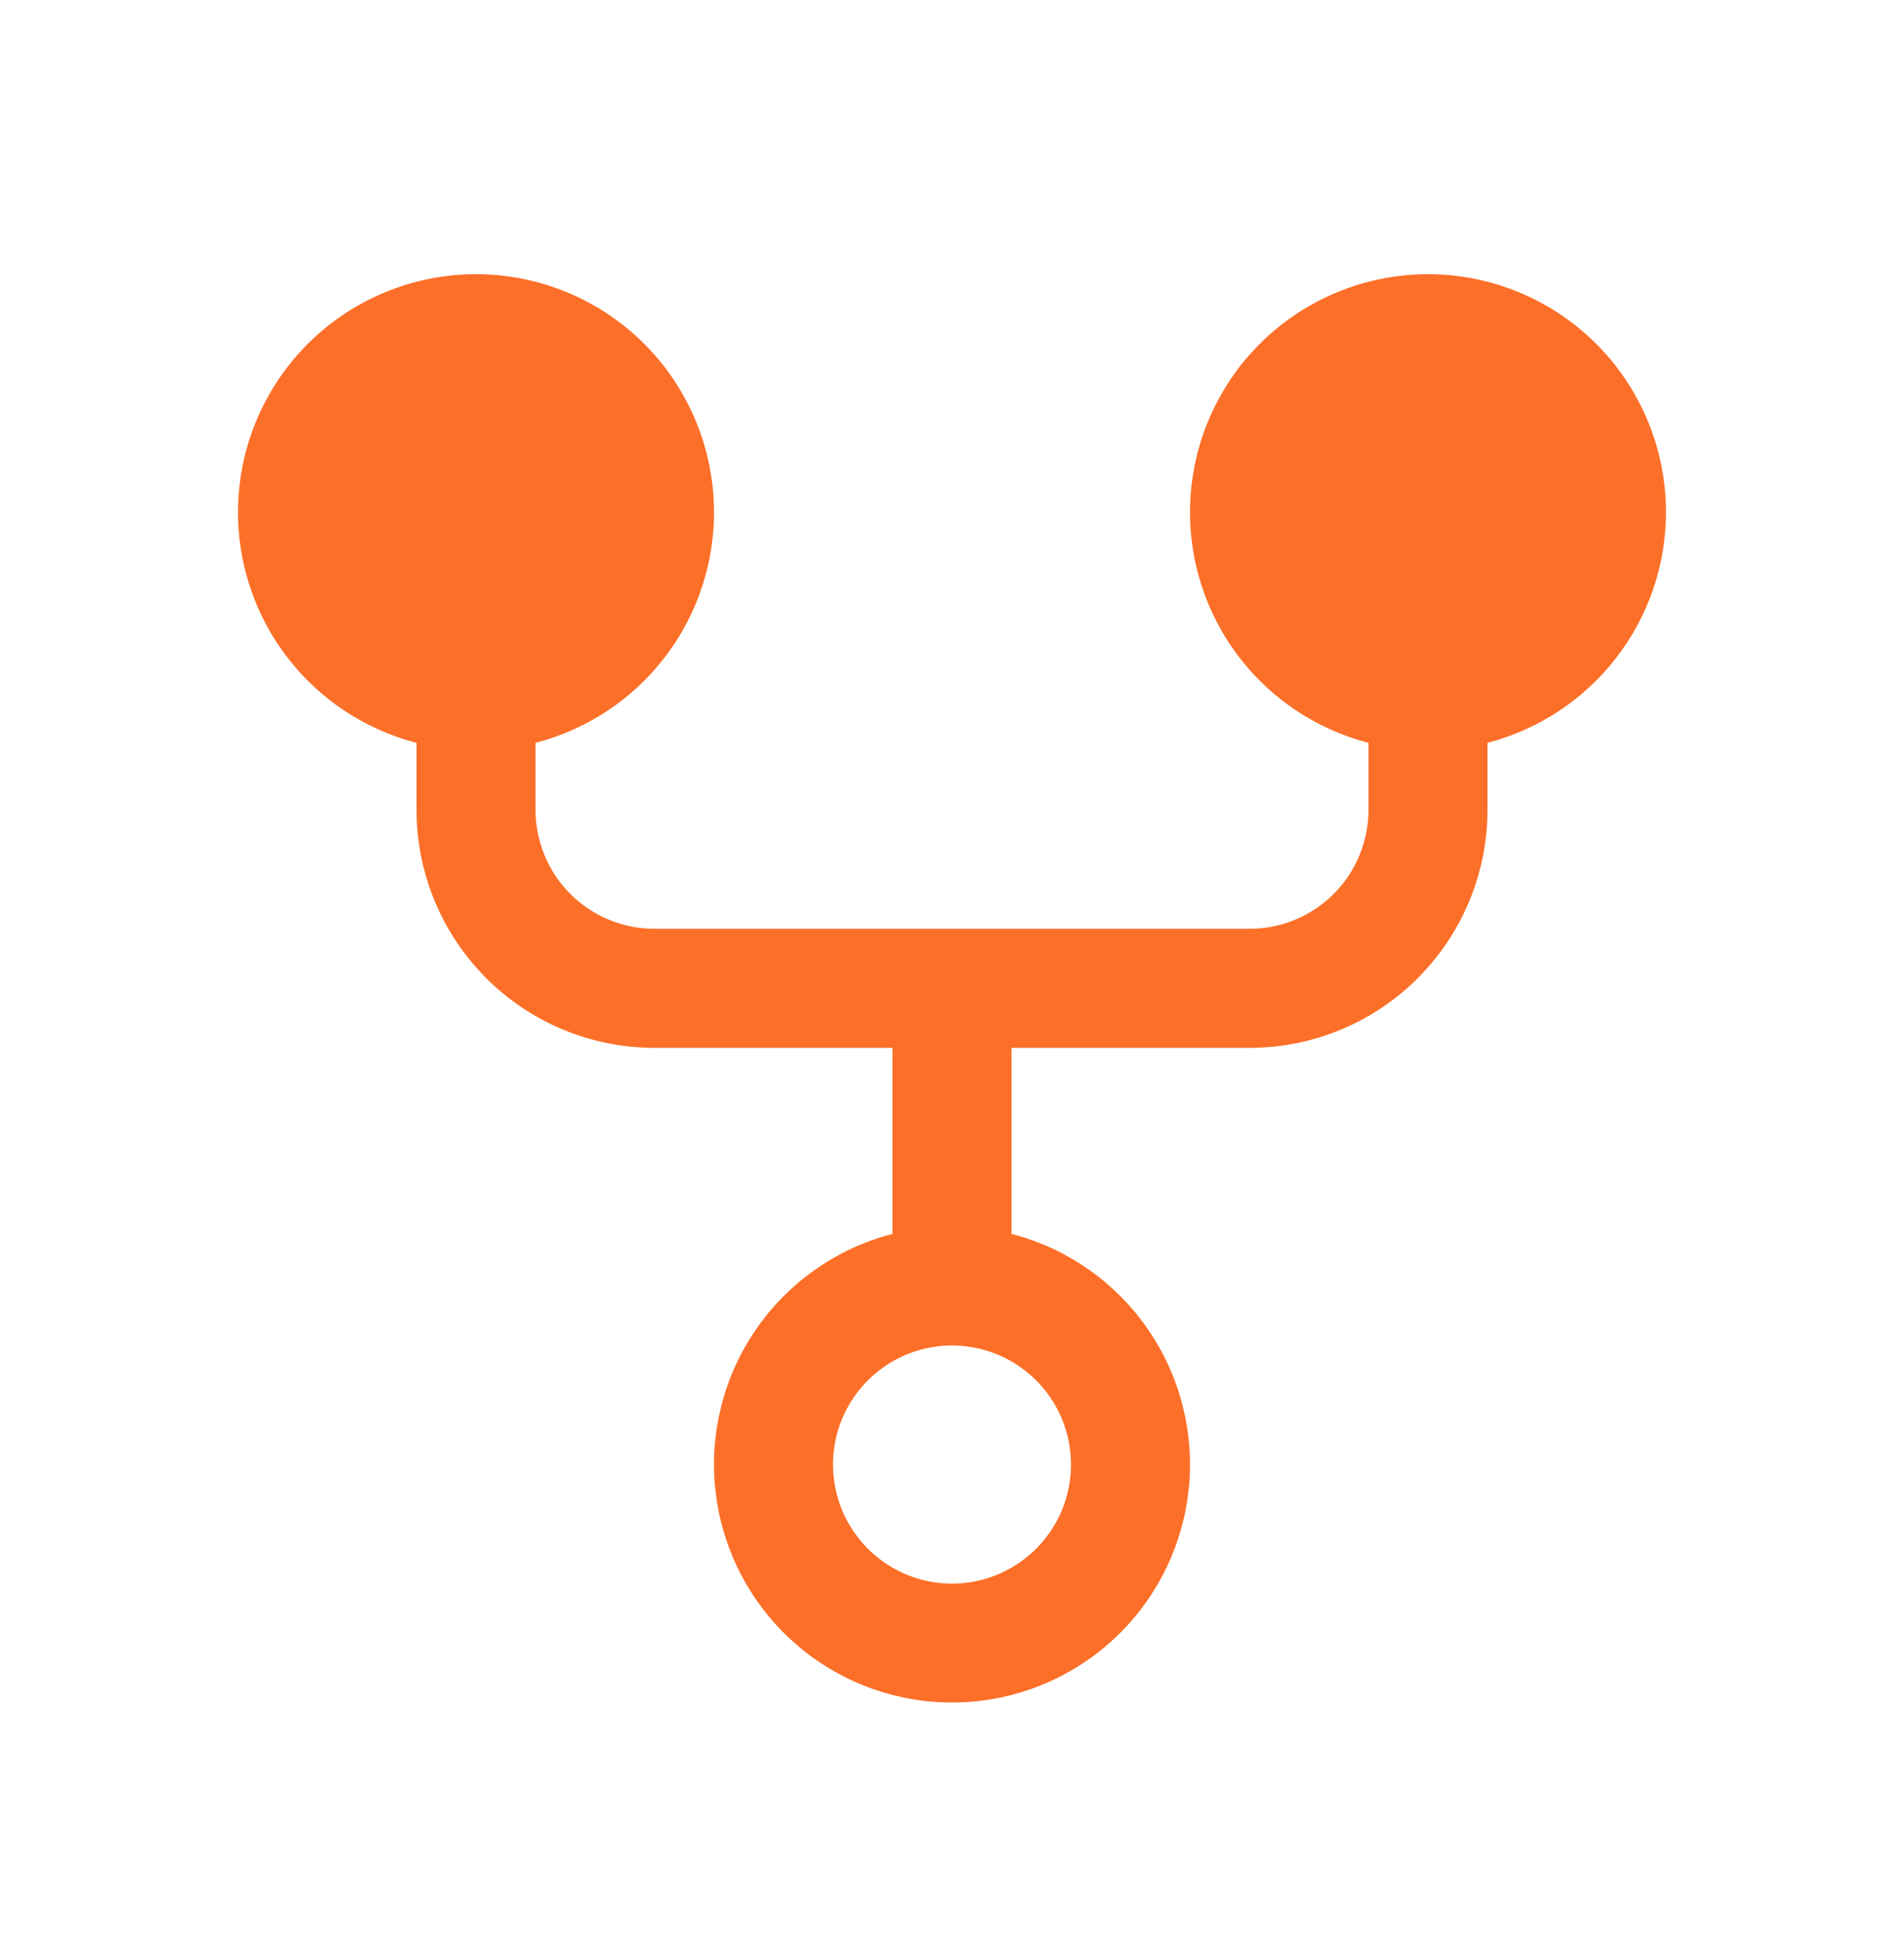 <svg width="40" height="41" viewBox="0 0 40 41" fill="none" xmlns="http://www.w3.org/2000/svg">
<path d="M35 10.755C34.999 9.82 34.737 8.904 34.242 8.111C33.747 7.317 33.039 6.679 32.2 6.268C31.36 5.856 30.422 5.689 29.491 5.784C28.561 5.879 27.676 6.233 26.937 6.806C26.198 7.379 25.634 8.147 25.31 9.024C24.986 9.901 24.914 10.852 25.103 11.767C25.292 12.683 25.734 13.528 26.378 14.205C27.023 14.882 27.845 15.365 28.75 15.599V17.005C28.75 17.668 28.487 18.304 28.018 18.773C27.549 19.242 26.913 19.505 26.25 19.505H13.75C13.087 19.505 12.451 19.242 11.982 18.773C11.513 18.304 11.25 17.668 11.25 17.005V15.599C12.428 15.295 13.455 14.571 14.138 13.564C14.821 12.557 15.114 11.335 14.96 10.128C14.807 8.921 14.218 7.811 13.305 7.006C12.392 6.202 11.217 5.758 10 5.758C8.783 5.758 7.608 6.202 6.695 7.006C5.782 7.811 5.193 8.921 5.04 10.128C4.887 11.335 5.179 12.557 5.862 13.564C6.545 14.571 7.572 15.295 8.75 15.599V17.005C8.75 18.331 9.277 19.603 10.214 20.541C11.152 21.479 12.424 22.005 13.75 22.005H18.75V25.912C17.572 26.216 16.545 26.939 15.862 27.947C15.179 28.954 14.886 30.175 15.04 31.383C15.193 32.59 15.782 33.7 16.695 34.505C17.608 35.309 18.783 35.753 20 35.753C21.217 35.753 22.392 35.309 23.305 34.505C24.218 33.7 24.807 32.59 24.96 31.383C25.113 30.175 24.821 28.954 24.138 27.947C23.455 26.939 22.428 26.216 21.25 25.912V22.005H26.25C27.576 22.005 28.848 21.479 29.785 20.541C30.723 19.603 31.25 18.331 31.25 17.005V15.599C32.323 15.32 33.273 14.694 33.952 13.817C34.63 12.941 34.999 11.864 35 10.755ZM22.5 30.755C22.5 31.25 22.353 31.733 22.079 32.144C21.804 32.555 21.413 32.876 20.957 33.065C20.5 33.254 19.997 33.304 19.512 33.207C19.027 33.111 18.582 32.873 18.232 32.523C17.883 32.173 17.645 31.728 17.548 31.243C17.452 30.758 17.501 30.255 17.69 29.799C17.88 29.342 18.2 28.951 18.611 28.677C19.022 28.402 19.506 28.255 20 28.255C20.663 28.255 21.299 28.519 21.768 28.988C22.237 29.456 22.5 30.092 22.5 30.755Z" fill="#FC6F28"/>
</svg>
